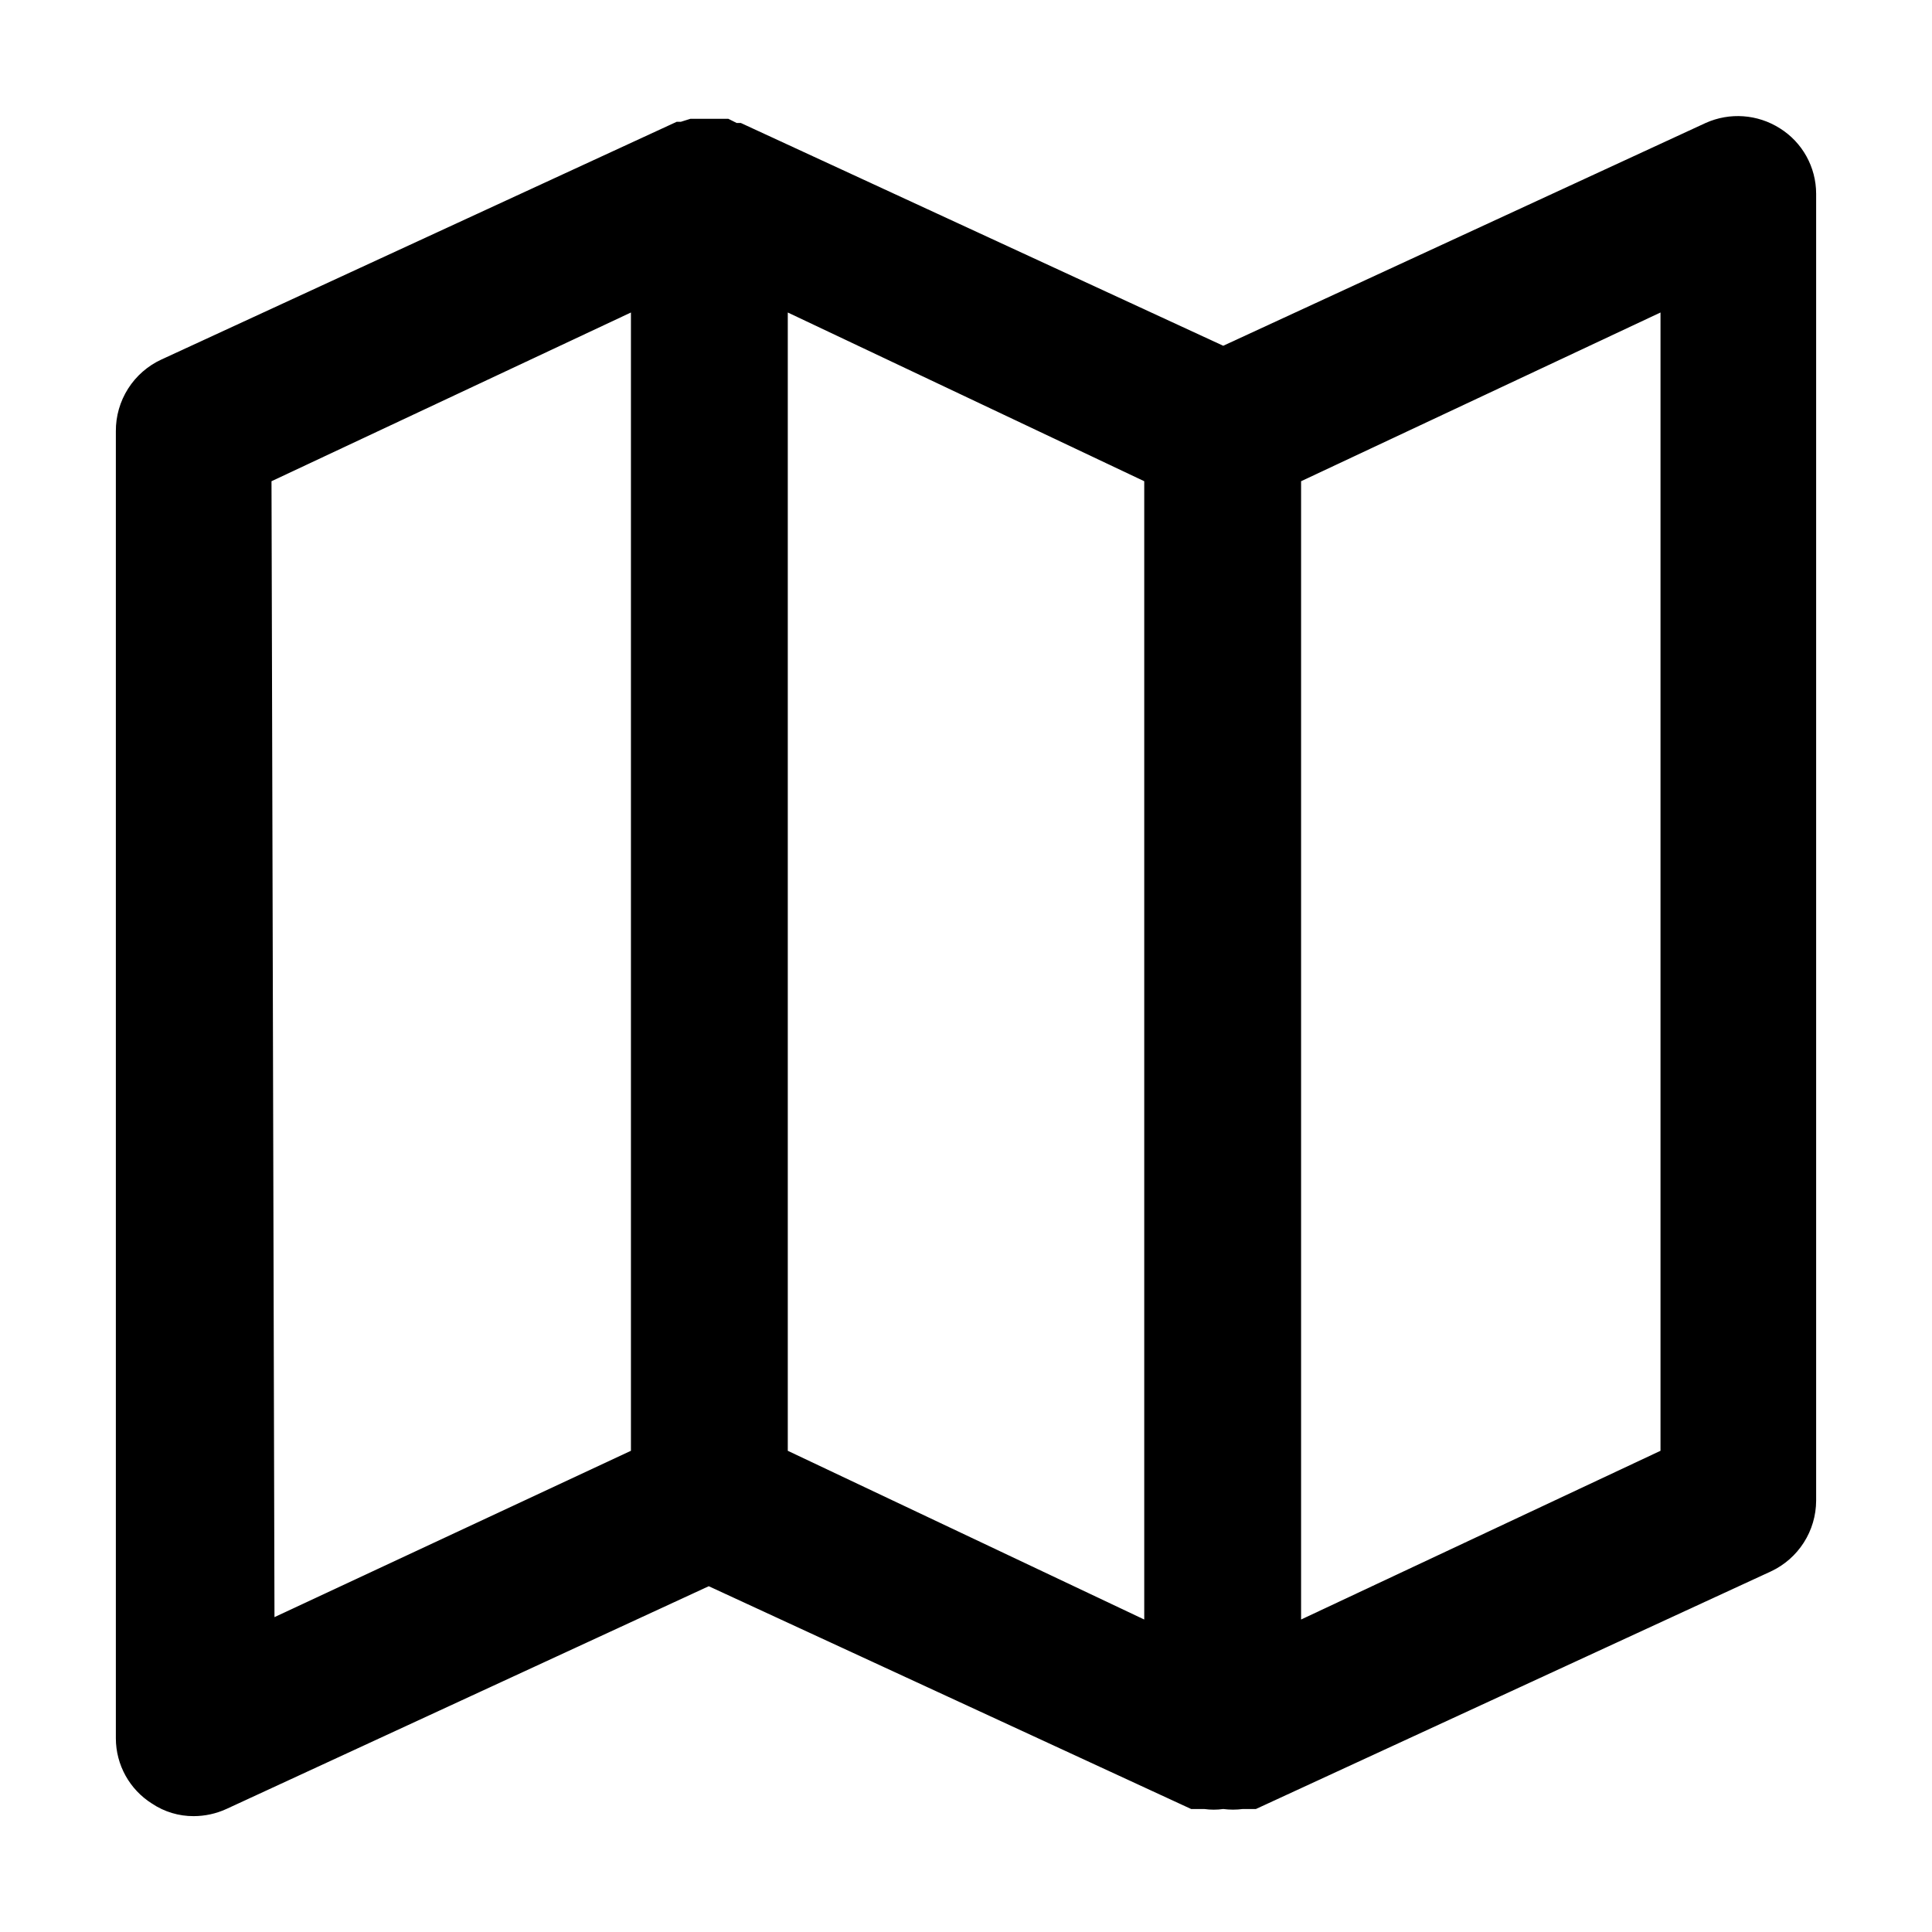 <?xml version="1.0" encoding="UTF-8"?>
<!-- Uploaded to: ICON Repo, www.iconrepo.com, Generator: ICON Repo Mixer Tools -->
<svg fill="#000000" width="800px" height="800px" version="1.1" viewBox="144 144 512 512" xmlns="http://www.w3.org/2000/svg">
 <path d="m615.69 178.01c-5.902-3.754-13.301-4.289-19.68-1.418l-127.84 59.039-127.84-59.039h-1.102l-2.203-1.102h-10.078l-2.519 0.789h-1.102l-136.5 62.977v-0.004c-3.641 1.672-6.723 4.356-8.875 7.738-2.148 3.379-3.277 7.309-3.246 11.312v346.37c0.008 7.039 3.637 13.582 9.602 17.316 3.262 2.176 7.102 3.328 11.02 3.309 2.988-0.004 5.941-0.648 8.66-1.891l127.84-59.039 127.84 59.039h3.469c1.672 0.238 3.367 0.238 5.039 0 1.723 0.227 3.469 0.227 5.195 0h3.465l136.5-62.977c3.562-1.668 6.578-4.316 8.695-7.633 2.121-3.316 3.254-7.168 3.269-11.102v-346.37c-0.012-7.039-3.637-13.578-9.605-17.316zm-399.74 93.52 95.254-44.715v301.66l-94.465 44.082zm136.82-44.715 94.465 44.715v301.66l-94.465-44.715zm231.28 301.66-95.25 44.715v-301.66l95.25-44.715z"/>
</svg>